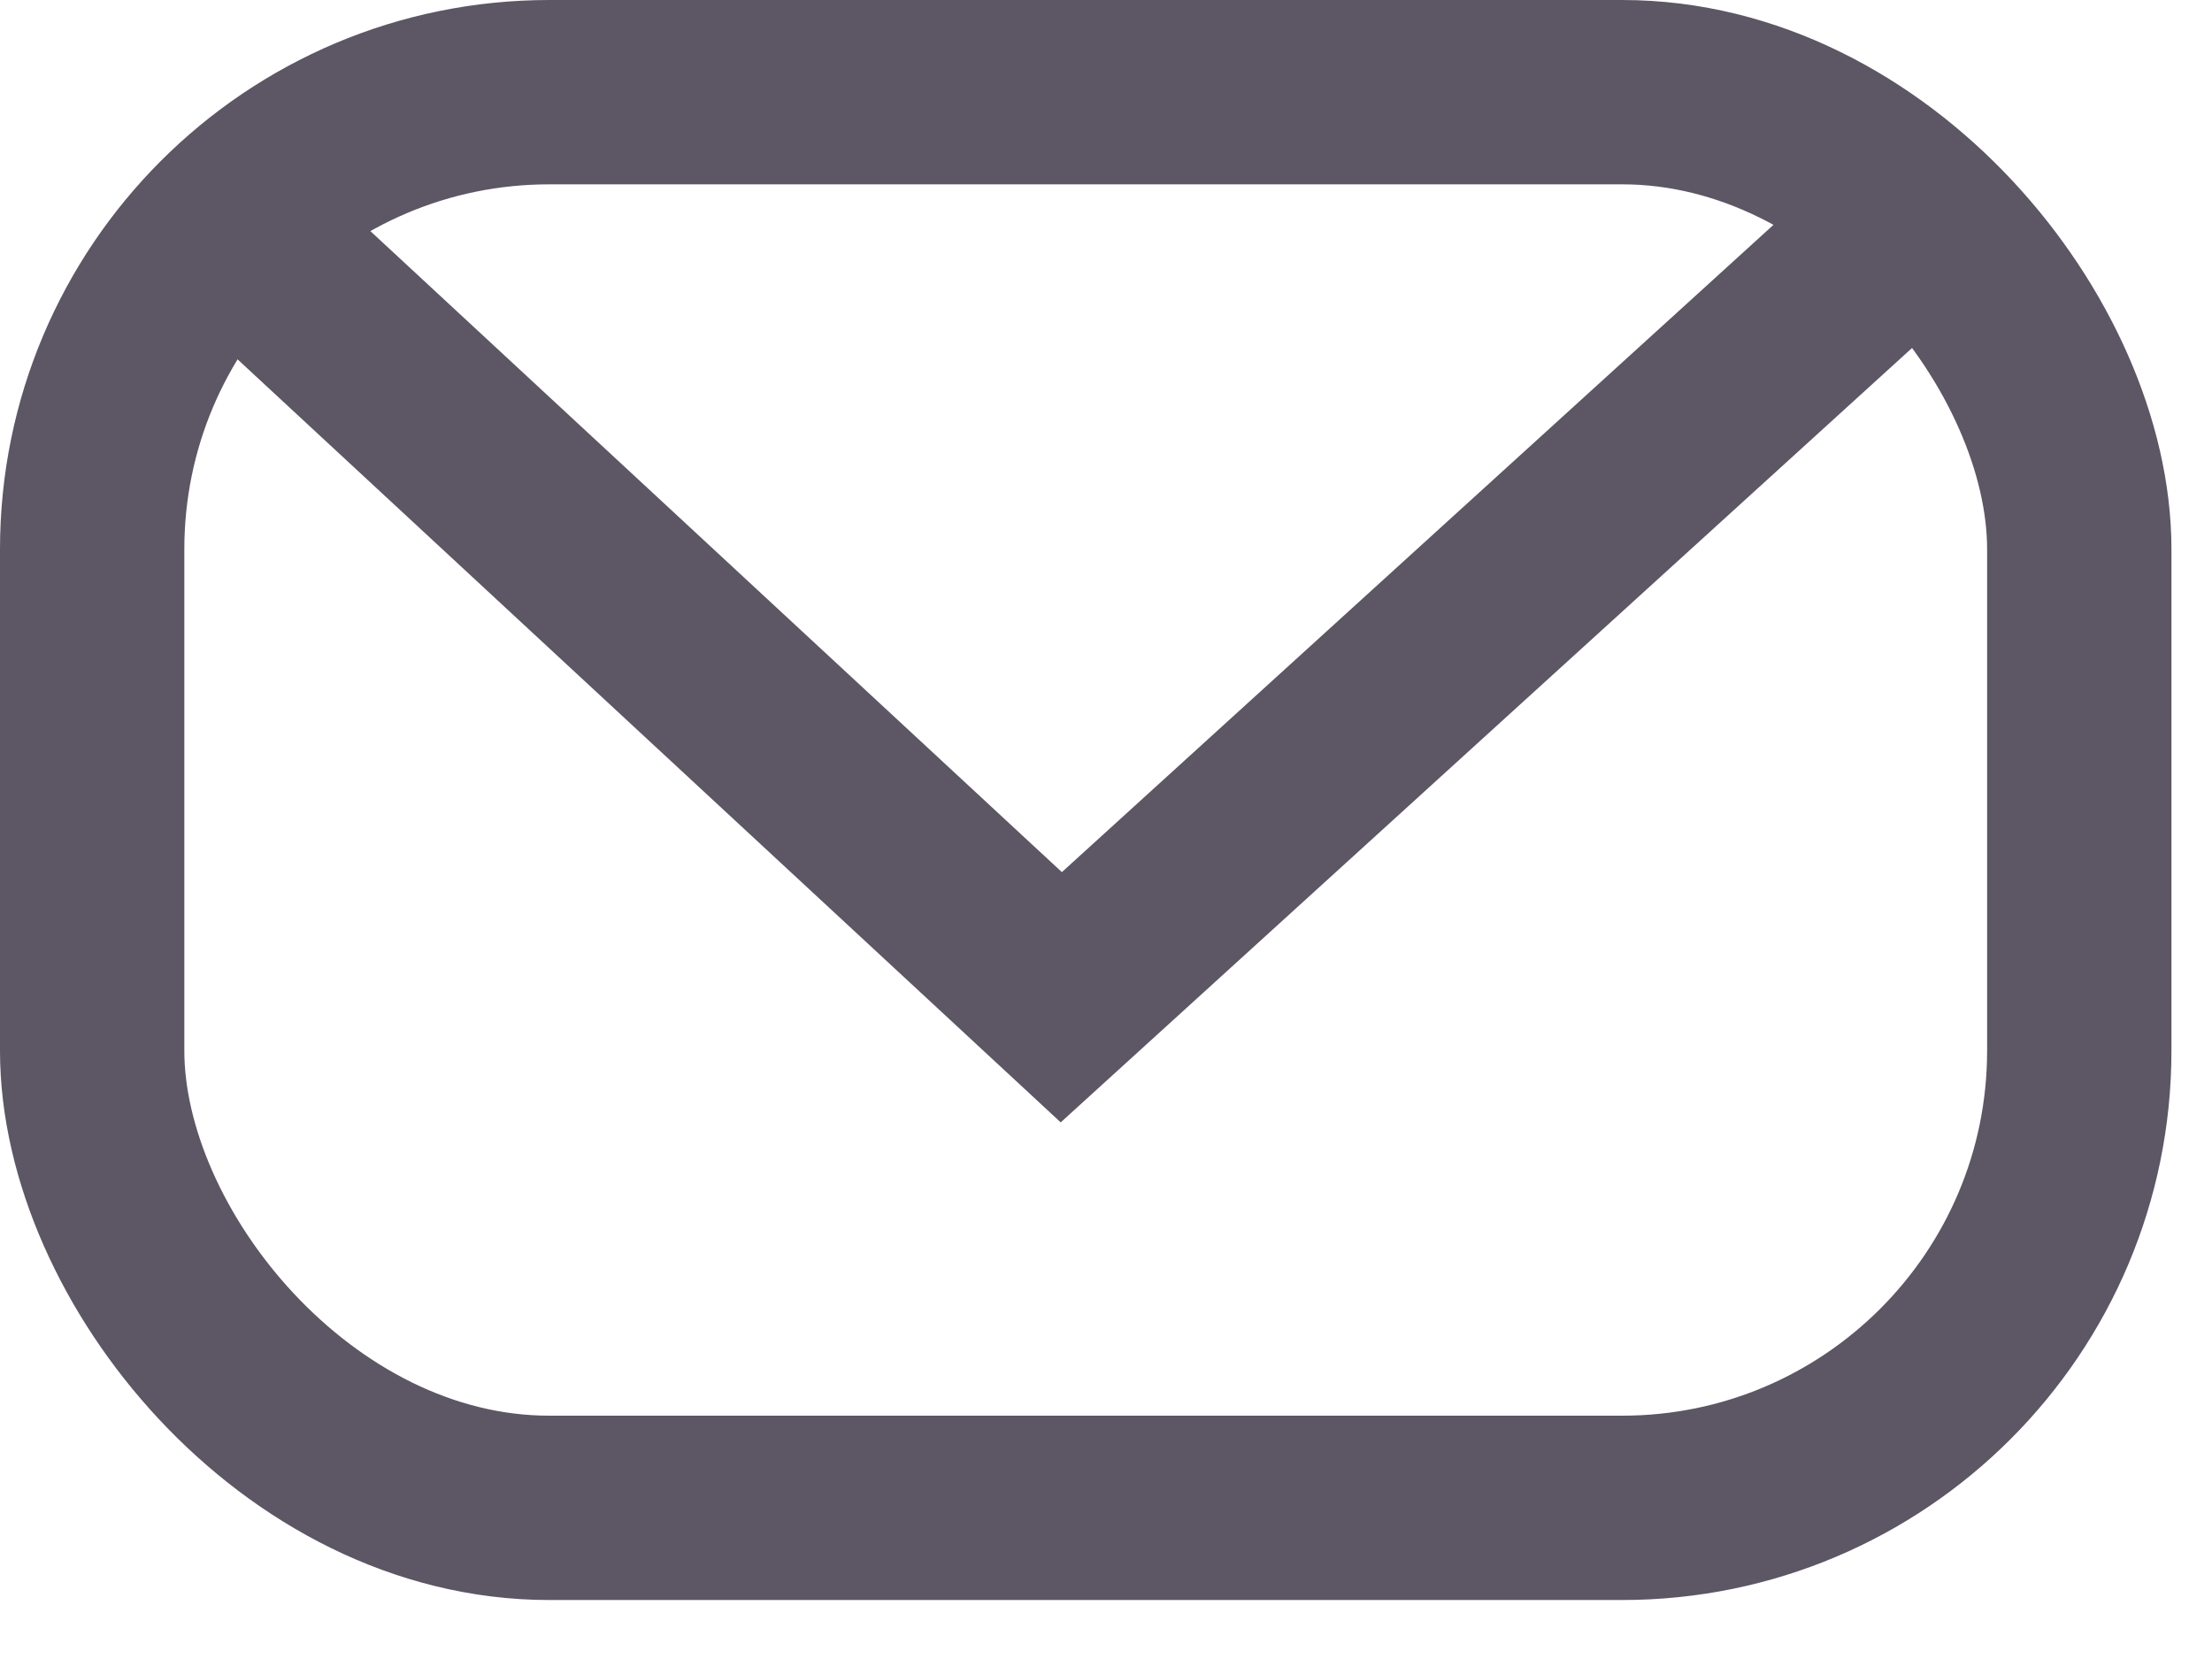 <svg xmlns="http://www.w3.org/2000/svg" width="24" height="18"><g fill="none" fill-rule="evenodd" stroke="#5D5664" stroke-width="2"><rect width="21.56" height="15.36" x="1" y="1" rx="4.96"/><path d="M2 2l9.515 8.82 9.515-8.655"/></g></svg>
